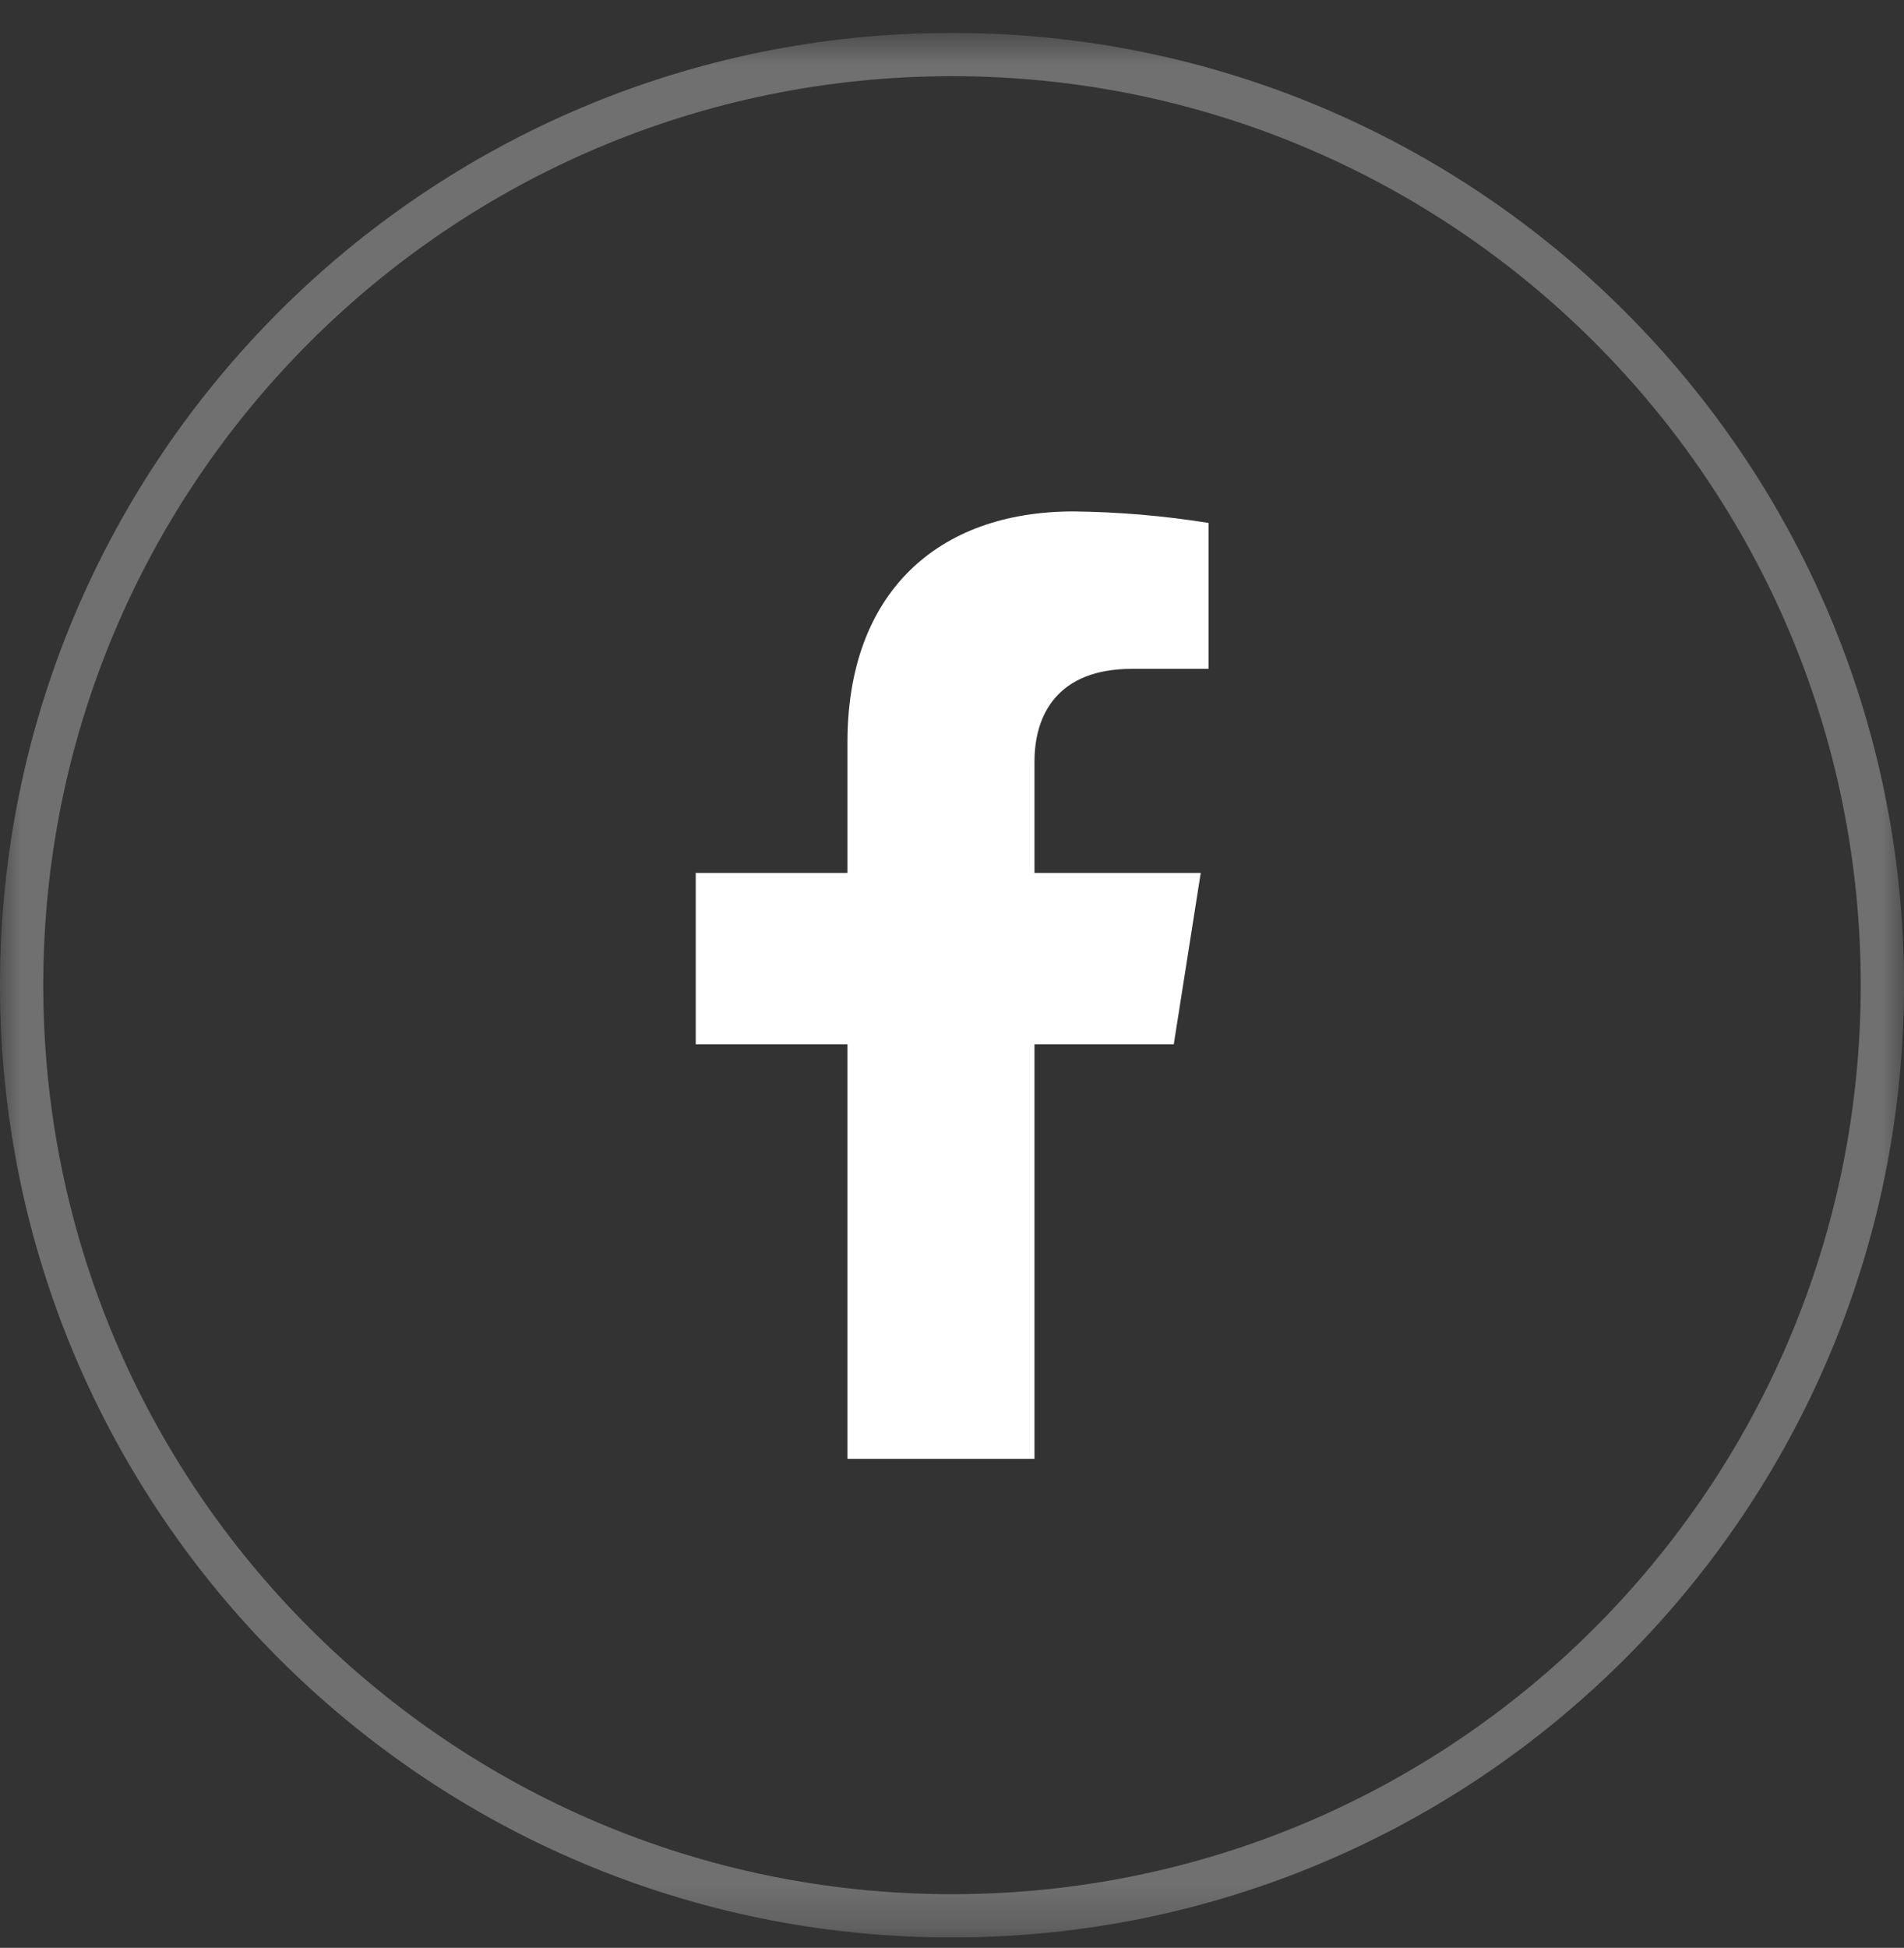 <svg width="44" height="45" viewBox="0 0 44 45" fill="none" xmlns="http://www.w3.org/2000/svg">
<rect x="0" y="0" width="44" height="45" fill="#333333" stroke="none"/>
<g clip-path="url(#clip0_79_4774)">
<g clip-path="url(#clip1_79_4774)">
<g clip-path="url(#clip2_79_4774)">
<mask id="mask0_79_4774" style="mask-type:luminance" maskUnits="userSpaceOnUse" x="0" y="0" width="44" height="45">
<path d="M44 0.76H0V44.76H44V0.76Z" fill="white"/>
</mask>
<g mask="url(#mask0_79_4774)">
<path d="M22 44.26C33.874 44.26 43.5 34.634 43.5 22.76C43.5 10.886 33.874 1.26 22 1.26C10.126 1.26 0.5 10.886 0.5 22.76C0.5 34.634 10.126 44.26 22 44.26Z" stroke="white" stroke-opacity="0.3"/>
<path d="M27.125 24.126L27.748 20.166H23.906V17.593C23.906 16.51 24.442 15.452 26.158 15.452H27.929V12.081C26.898 11.916 25.855 11.827 24.81 11.815C21.648 11.815 19.584 13.714 19.584 17.147V20.166H16.078V24.126H19.584V33.703H23.906V24.126H27.125Z" fill="white"/>
</g>
</g>
</g>
</g>
<defs>
<clipPath id="clip0_79_4774">
<rect width="44" height="44" fill="white" transform="translate(0 0.76)"/>
</clipPath>
<clipPath id="clip1_79_4774">
<rect width="44" height="44" fill="white" transform="translate(0 0.76)"/>
</clipPath>
<clipPath id="clip2_79_4774">
<rect width="44" height="44" fill="white" transform="translate(0 0.76)"/>
</clipPath>
</defs>
</svg>

